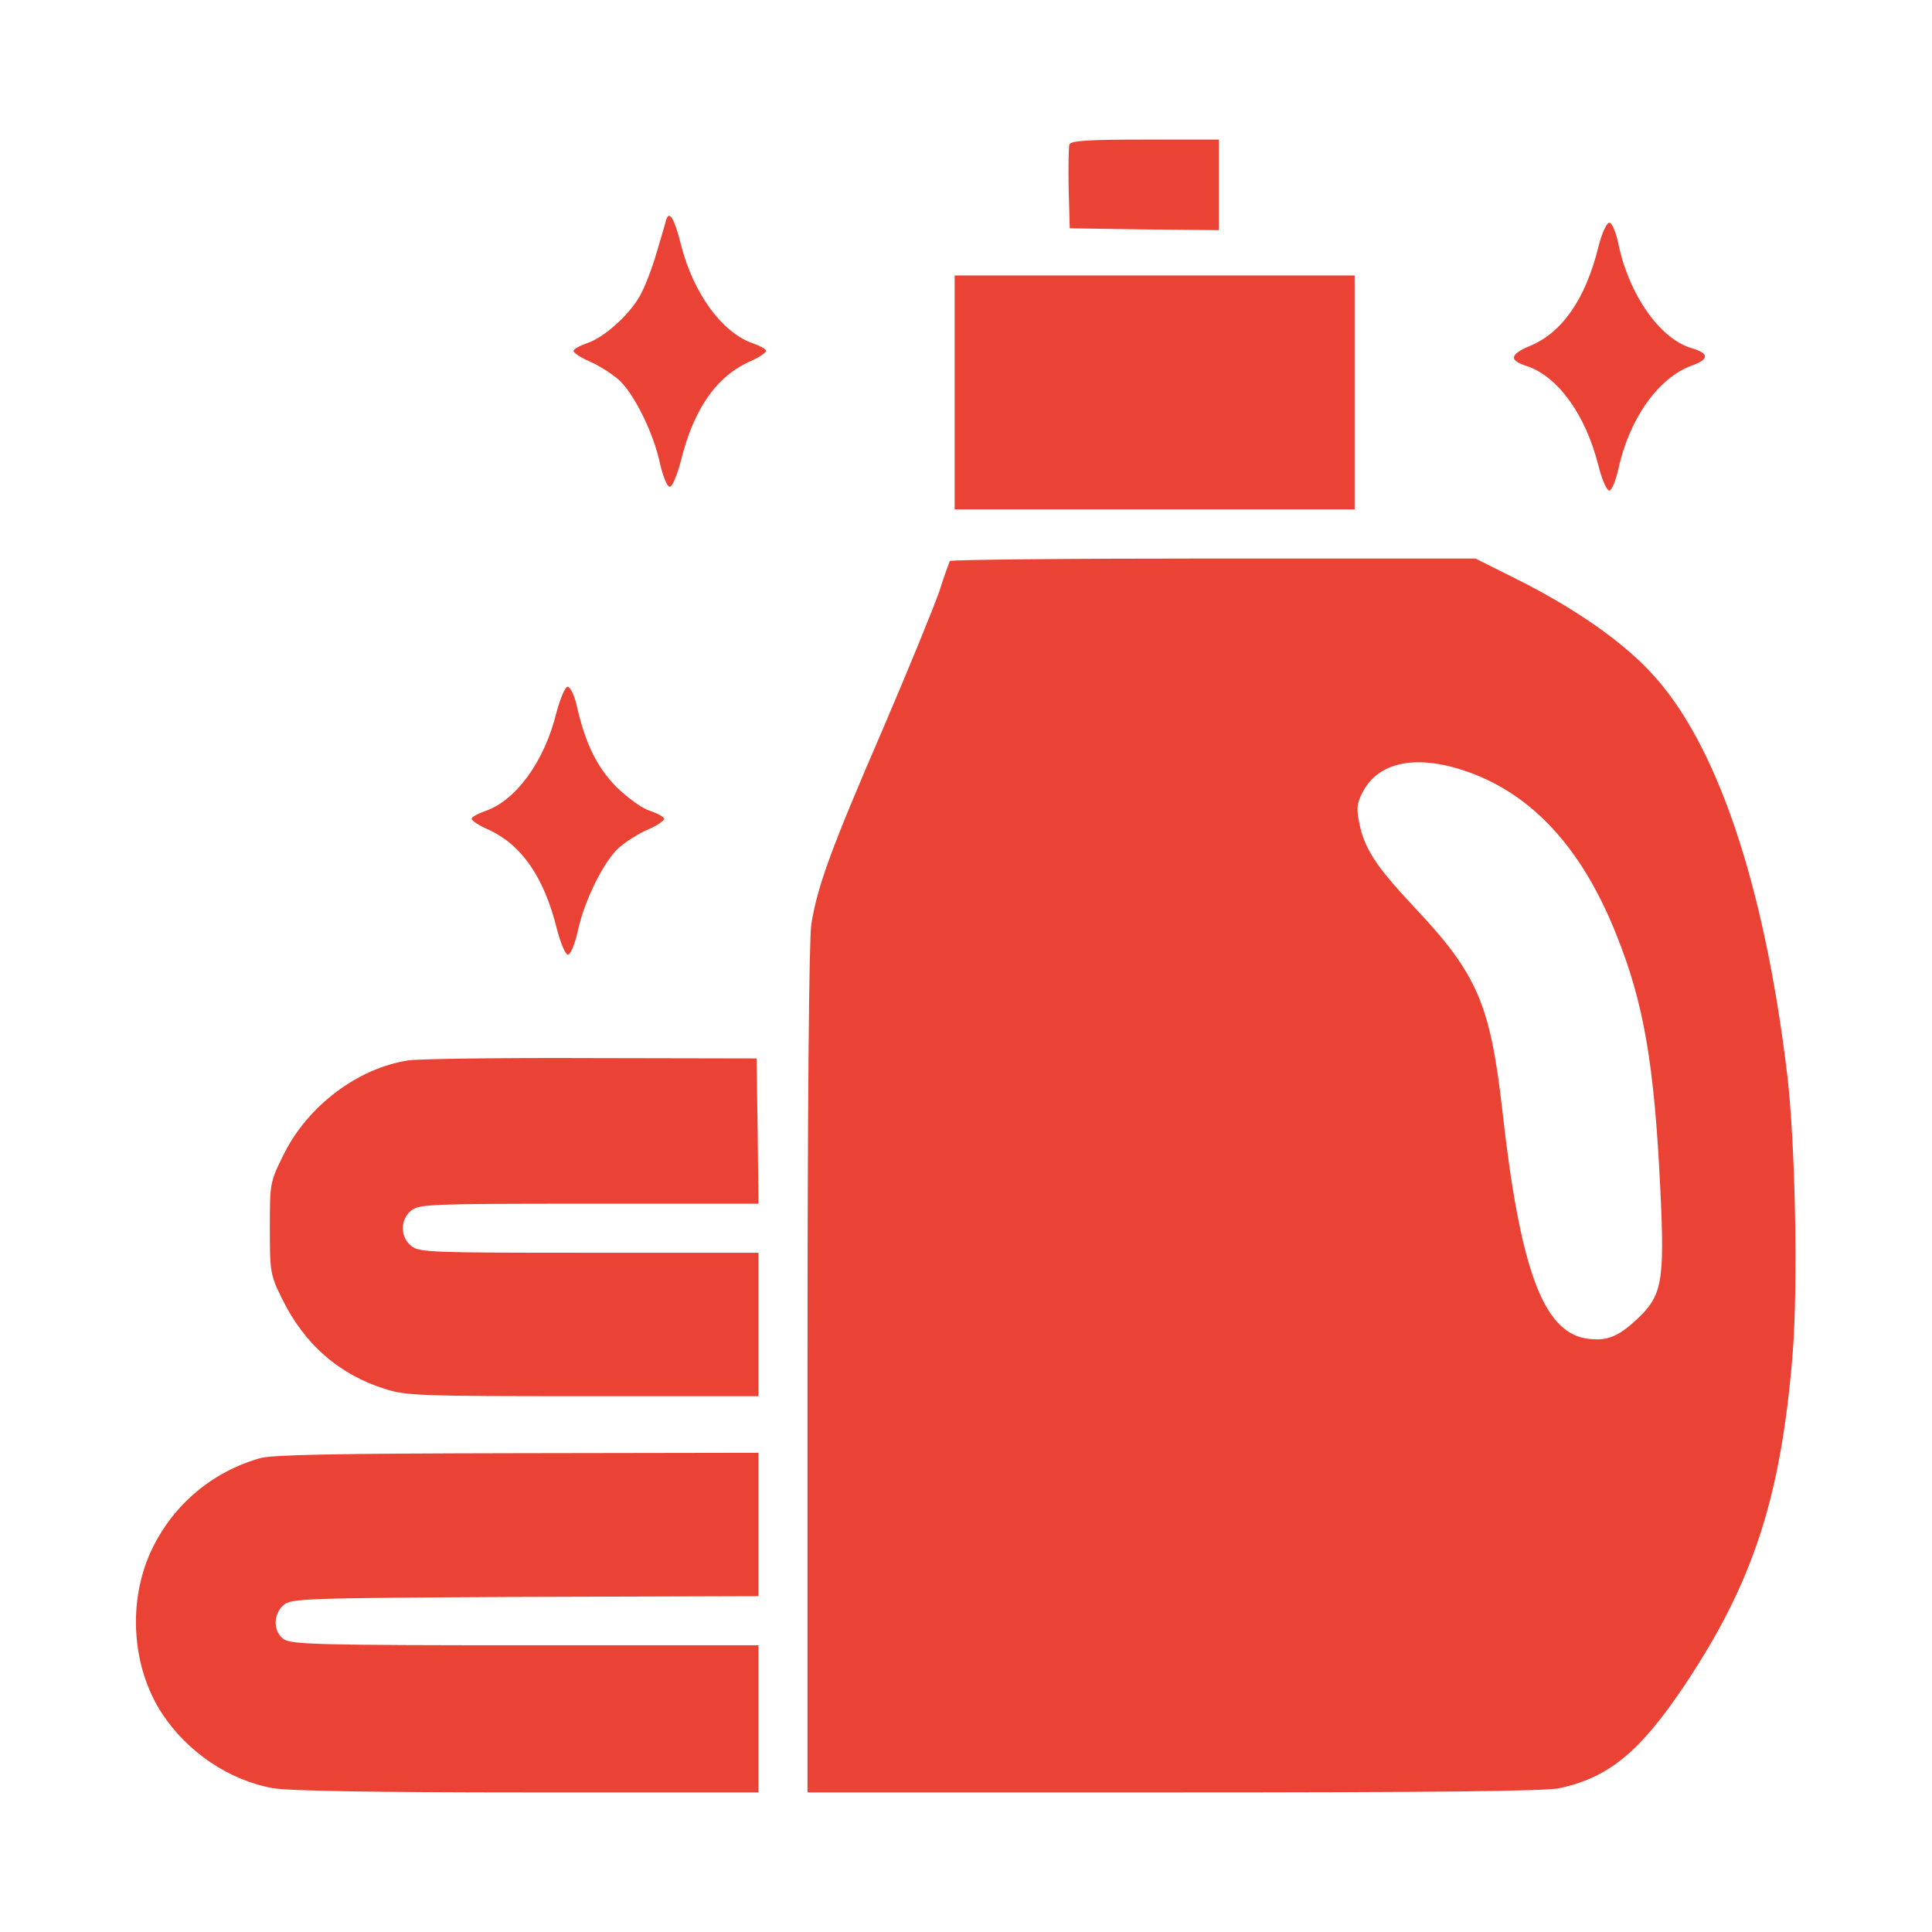 <svg width="24" height="24" viewBox="0 0 24 24" fill="none" xmlns="http://www.w3.org/2000/svg">
<path d="M13.284 1.795C13.275 1.828 13.27 2.077 13.275 2.348L13.289 2.836L14.217 2.85L15.141 2.859V2.297V1.734H14.227C13.509 1.734 13.303 1.748 13.284 1.795Z" fill="#EA4335"/>
<path d="M8.278 2.723C8.269 2.761 8.213 2.948 8.156 3.141C8.1 3.333 8.006 3.581 7.941 3.689C7.805 3.923 7.495 4.2 7.284 4.266C7.195 4.298 7.125 4.336 7.125 4.359C7.125 4.383 7.214 4.444 7.327 4.491C7.434 4.537 7.589 4.636 7.673 4.706C7.866 4.866 8.119 5.377 8.198 5.756C8.236 5.92 8.287 6.047 8.32 6.047C8.353 6.047 8.409 5.906 8.456 5.733C8.616 5.081 8.897 4.678 9.314 4.491C9.422 4.444 9.516 4.383 9.516 4.359C9.516 4.336 9.445 4.298 9.356 4.266C8.977 4.139 8.616 3.652 8.461 3.047C8.381 2.723 8.316 2.611 8.278 2.723Z" fill="#EA4335"/>
<path d="M19.856 3.066C19.697 3.712 19.406 4.134 19.003 4.298C18.755 4.402 18.741 4.477 18.966 4.547C19.355 4.678 19.697 5.152 19.856 5.784C19.898 5.953 19.959 6.094 19.992 6.094C20.02 6.094 20.072 5.972 20.105 5.822C20.241 5.198 20.602 4.692 21.014 4.542C21.239 4.463 21.234 4.388 21.005 4.322C20.62 4.205 20.241 3.666 20.109 3.052C20.077 2.888 20.025 2.766 19.992 2.766C19.959 2.766 19.898 2.897 19.856 3.066Z" fill="#EA4335"/>
<path d="M11.859 4.875V6.328H14.344H16.828V4.875V3.422H14.344H11.859V4.875Z" fill="#EA4335"/>
<path d="M11.798 6.97C11.789 6.994 11.728 7.153 11.672 7.336C11.611 7.514 11.297 8.287 10.969 9.052C10.322 10.547 10.153 11.011 10.078 11.484C10.05 11.677 10.031 13.725 10.031 17.025V22.266H14.578C17.742 22.266 19.195 22.252 19.369 22.214C19.983 22.083 20.372 21.764 20.93 20.93C21.783 19.65 22.125 18.595 22.27 16.805C22.336 15.947 22.303 14.198 22.2 13.336C21.914 10.969 21.323 9.225 20.512 8.358C20.142 7.959 19.556 7.552 18.834 7.191L18.328 6.938H15.075C13.284 6.938 11.808 6.952 11.798 6.97ZM18.098 9.544C18.975 9.802 19.631 10.486 20.077 11.606C20.419 12.455 20.55 13.214 20.625 14.77C20.681 15.938 20.648 16.097 20.325 16.397C20.091 16.613 19.95 16.664 19.702 16.627C19.167 16.538 18.881 15.759 18.661 13.781C18.511 12.473 18.352 12.098 17.564 11.264C17.081 10.748 16.941 10.533 16.88 10.195C16.847 10.027 16.861 9.961 16.941 9.816C17.128 9.483 17.55 9.384 18.098 9.544Z" fill="#EA4335"/>
<path d="M6.914 8.845C6.764 9.464 6.403 9.952 6.019 10.078C5.93 10.111 5.859 10.148 5.859 10.172C5.859 10.195 5.953 10.256 6.061 10.303C6.478 10.491 6.759 10.894 6.919 11.545C6.966 11.719 7.022 11.859 7.055 11.859C7.088 11.859 7.139 11.733 7.177 11.569C7.256 11.189 7.509 10.678 7.702 10.519C7.786 10.448 7.941 10.35 8.053 10.303C8.161 10.256 8.25 10.195 8.25 10.172C8.25 10.148 8.17 10.106 8.077 10.073C7.978 10.045 7.795 9.909 7.659 9.778C7.416 9.53 7.27 9.239 7.162 8.756C7.134 8.634 7.083 8.531 7.05 8.531C7.022 8.531 6.961 8.672 6.914 8.845Z" fill="#EA4335"/>
<path d="M5.077 13.172C4.448 13.266 3.825 13.734 3.525 14.339C3.352 14.686 3.352 14.7 3.352 15.253C3.352 15.797 3.356 15.834 3.502 16.13C3.778 16.697 4.214 17.077 4.786 17.255C5.048 17.339 5.241 17.344 7.247 17.344H9.422V16.453V15.562H7.317C5.358 15.562 5.208 15.558 5.109 15.478C4.969 15.366 4.969 15.15 5.109 15.037C5.208 14.958 5.358 14.953 7.317 14.953H9.422L9.412 14.048L9.398 13.148L7.359 13.144C6.239 13.139 5.213 13.153 5.077 13.172Z" fill="#EA4335"/>
<path d="M3.234 18.113C2.639 18.281 2.152 18.689 1.884 19.252C1.58 19.894 1.636 20.714 2.016 21.291C2.334 21.769 2.845 22.116 3.394 22.214C3.577 22.247 4.669 22.266 6.548 22.266H9.422V21.352V20.438H6.525C3.98 20.438 3.619 20.428 3.525 20.363C3.394 20.269 3.389 20.058 3.52 19.941C3.614 19.856 3.741 19.852 6.52 19.837L9.422 19.828V18.938V18.047L6.436 18.052C4.191 18.056 3.394 18.07 3.234 18.113Z" fill="#EA4335"/>
</svg>
